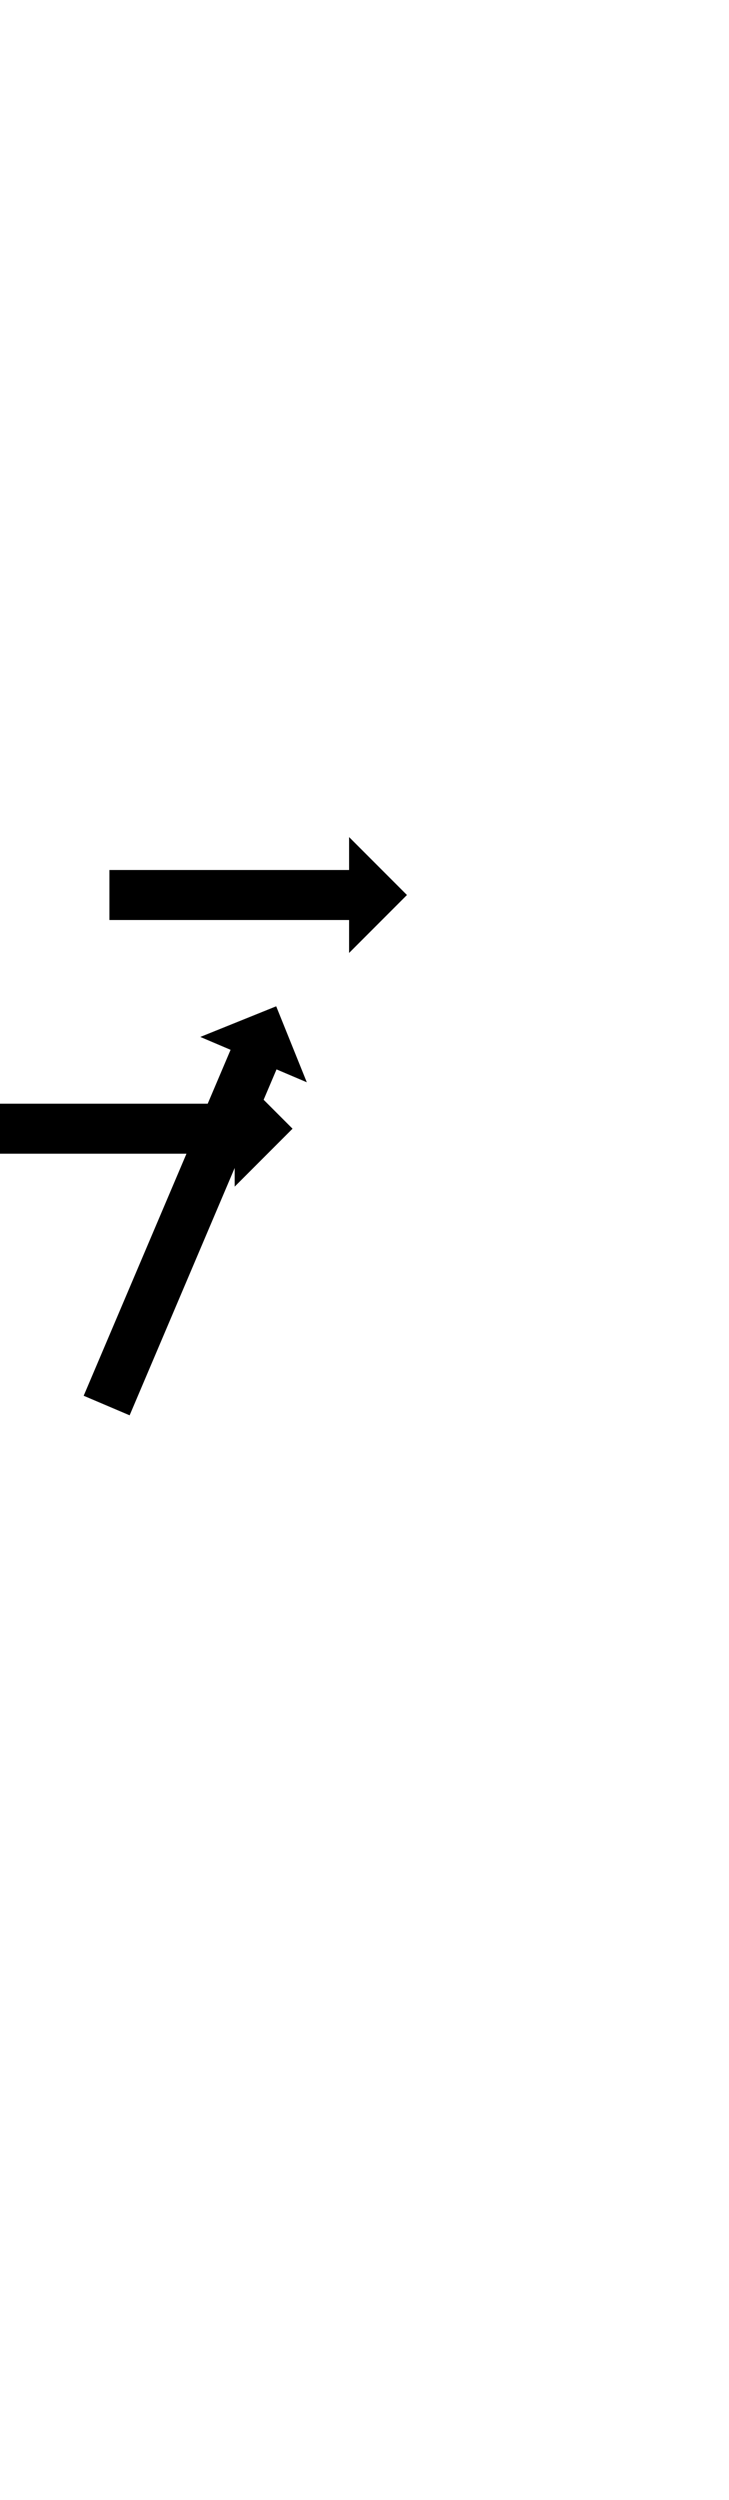 <?xml version="1.0" encoding="UTF-8"?>
<svg xmlns="http://www.w3.org/2000/svg" xmlns:inkscape="http://www.inkscape.org/namespaces/inkscape" xmlns:sodipodi="http://sodipodi.sourceforge.net/DTD/sodipodi-0.dtd" xmlns:svg="http://www.w3.org/2000/svg" version="1.1" viewBox="0 -350 292 1000">
    <sodipodi:namedview pagecolor="#ffffff" bordercolor="#666666" borderopacity="1.0" showgrid="true">
        <inkscape:grid id="grid№1" type="xygrid" dotted="false" enabled="true" visible="true" empspacing="10" />
        <sodipodi:guide id="baseline" position="0.00,350.00" orientation="0.00,1.00" />
    </sodipodi:namedview>
    <g id="glyph">
        <path d="M -2 91.5C -2 91.5 -2 111.5 -2 111.5C -1.641 111.5 -1.281 111.5 -0.922 111.5C 0.094 111.5 1.109 111.5 2.125 111.5C 3.703 111.5 5.281 111.5 6.859 111.5C 8.906 111.5 10.953 111.5 13 111.5C 15.422 111.5 17.844 111.5 20.266 111.5C 22.969 111.5 25.672 111.5 28.375 111.5C 31.266 111.5 34.156 111.5 37.047 111.5C 40.031 111.5 43.016 111.5 46 111.5C 48.984 111.5 51.969 111.5 54.953 111.5C 57.844 111.5 60.734 111.5 63.625 111.5C 66.328 111.5 69.031 111.5 71.734 111.5C 74.156 111.5 76.578 111.5 79 111.5C 81.047 111.5 83.094 111.5 85.141 111.5C 86.719 111.5 88.297 111.5 89.875 111.5C 90.891 111.5 91.906 111.5 92.922 111.5C 93.281 111.5 93.641 111.5 94 111.5C 94 111.5 94 124.675 94 124.675C 94 124.675 117.175 101.5 117.175 101.5C 117.175 101.5 94 78.325 94 78.325C 94 78.325 94 91.5 94 91.5C 93.641 91.5 93.281 91.5 92.922 91.5C 91.906 91.5 90.891 91.5 89.875 91.5C 88.297 91.5 86.719 91.5 85.141 91.5C 83.094 91.5 81.047 91.5 79 91.5C 76.578 91.5 74.156 91.5 71.734 91.5C 69.031 91.5 66.328 91.5 63.625 91.5C 60.734 91.5 57.844 91.5 54.953 91.5C 51.969 91.5 48.984 91.5 46 91.5C 43.016 91.5 40.031 91.5 37.047 91.5C 34.156 91.5 31.266 91.5 28.375 91.5C 25.672 91.5 22.969 91.5 20.266 91.5C 17.844 91.5 15.422 91.5 13 91.5C 10.953 91.5 8.906 91.5 6.859 91.5C 5.281 91.5 3.703 91.5 2.125 91.5C 1.109 91.5 0.094 91.5 -0.922 91.5C -1.281 91.5 -1.641 91.5 -2 91.5ZM 33.517 208.325C 33.517 208.325 51.922 216.152 51.922 216.152C 52.142 215.634 52.362 215.116 52.583 214.598C 53.205 213.134 53.828 211.67 54.45 210.206C 55.418 207.931 56.385 205.656 57.352 203.382C 58.607 200.431 59.862 197.481 61.116 194.53C 62.601 191.039 64.085 187.548 65.57 184.057C 67.227 180.161 68.883 176.265 70.54 172.368C 72.312 168.202 74.084 164.035 75.856 159.868C 77.685 155.566 79.514 151.265 81.344 146.963C 83.173 142.661 85.002 138.359 86.831 134.058C 88.603 129.891 90.375 125.724 92.147 121.558C 93.804 117.661 95.461 113.765 97.117 109.868C 98.602 106.377 100.086 102.886 101.571 99.395C 102.826 96.445 104.08 93.495 105.335 90.544C 106.302 88.269 107.269 85.995 108.237 83.72C 108.859 82.256 109.482 80.792 110.104 79.328C 110.325 78.81 110.545 78.292 110.765 77.774C 110.765 77.774 122.889 82.929 122.889 82.929C 122.889 82.929 110.631 52.534 110.631 52.534C 110.631 52.534 80.236 64.792 80.236 64.792C 80.236 64.792 92.36 69.947 92.36 69.947C 92.14 70.465 91.92 70.983 91.699 71.501C 91.077 72.965 90.454 74.429 89.832 75.893C 88.864 78.168 87.897 80.443 86.93 82.718C 85.675 85.668 84.42 88.618 83.166 91.569C 81.681 95.06 80.197 98.551 78.712 102.042C 77.056 105.938 75.399 109.835 73.742 113.731C 71.97 117.898 70.198 122.064 68.426 126.231C 66.597 130.533 64.768 134.835 62.938 139.136C 61.109 143.438 59.28 147.74 57.451 152.042C 55.679 156.208 53.907 160.375 52.135 164.542C 50.478 168.438 48.821 172.335 47.165 176.231C 45.68 179.722 44.196 183.213 42.711 186.704C 41.456 189.654 40.202 192.605 38.947 195.555C 37.98 197.83 37.013 200.105 36.045 202.38C 35.423 203.843 34.8 205.307 34.178 206.771C 33.957 207.289 33.737 207.807 33.517 208.325ZM 43.828 -1.98C 43.828 -1.98 43.828 18.02 43.828 18.02C 44.187 18.02 44.547 18.02 44.906 18.02C 45.922 18.02 46.937 18.02 47.953 18.02C 49.531 18.02 51.109 18.02 52.687 18.02C 54.734 18.02 56.781 18.02 58.828 18.02C 61.25 18.02 63.672 18.02 66.094 18.02C 68.797 18.02 71.5 18.02 74.203 18.02C 77.094 18.02 79.984 18.02 82.875 18.02C 85.859 18.02 88.844 18.02 91.828 18.02C 94.812 18.02 97.797 18.02 100.781 18.02C 103.672 18.02 106.562 18.02 109.453 18.02C 112.156 18.02 114.859 18.02 117.562 18.02C 119.984 18.02 122.406 18.02 124.828 18.02C 126.875 18.02 128.922 18.02 130.969 18.02C 132.547 18.02 134.125 18.02 135.703 18.02C 136.719 18.02 137.734 18.02 138.75 18.02C 139.109 18.02 139.469 18.02 139.828 18.02C 139.828 18.02 139.828 31.195 139.828 31.195C 139.828 31.195 163.003 8.02 163.003 8.02C 163.003 8.02 139.828 -15.155 139.828 -15.155C 139.828 -15.155 139.828 -1.98 139.828 -1.98C 139.469 -1.98 139.109 -1.98 138.75 -1.98C 137.734 -1.98 136.719 -1.98 135.703 -1.98C 134.125 -1.98 132.547 -1.98 130.969 -1.98C 128.922 -1.98 126.875 -1.98 124.828 -1.98C 122.406 -1.98 119.984 -1.98 117.562 -1.98C 114.859 -1.98 112.156 -1.98 109.453 -1.98C 106.562 -1.98 103.672 -1.98 100.781 -1.98C 97.797 -1.98 94.812 -1.98 91.828 -1.98C 88.844 -1.98 85.859 -1.98 82.875 -1.98C 79.984 -1.98 77.094 -1.98 74.203 -1.98C 71.5 -1.98 68.797 -1.98 66.094 -1.98C 63.672 -1.98 61.25 -1.98 58.828 -1.98C 56.781 -1.98 54.734 -1.98 52.687 -1.98C 51.109 -1.98 49.531 -1.98 47.953 -1.98C 46.937 -1.98 45.922 -1.98 44.906 -1.98C 44.547 -1.98 44.187 -1.98 43.828 -1.98Z" />
    </g>
</svg>
